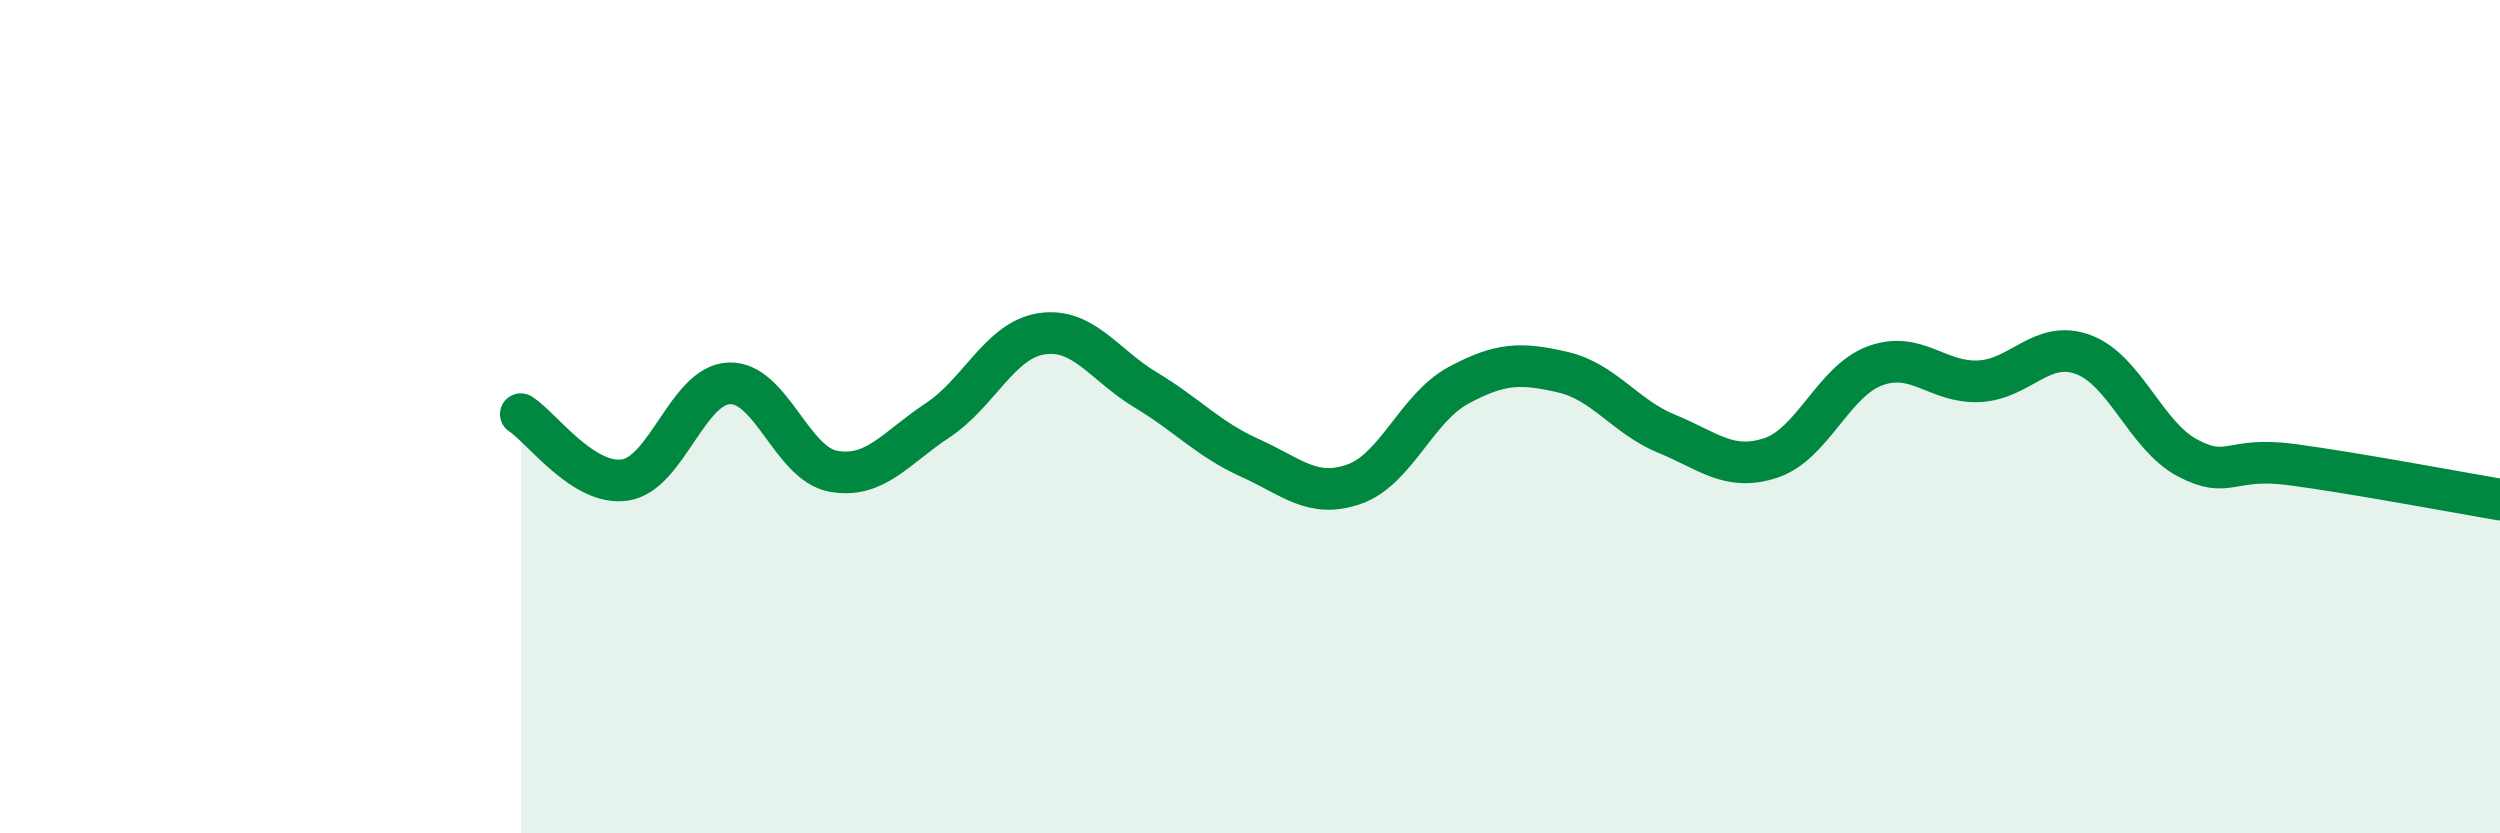 
    <svg width="60" height="20" viewBox="0 0 60 20" xmlns="http://www.w3.org/2000/svg">
      <path
        d="M 12.5,9.94 C 13,10.26 14,11.67 15,11.52 C 16,11.37 16.5,9.24 17.5,9.2 C 18.5,9.16 19,11.13 20,11.31 C 21,11.49 21.5,10.75 22.5,10.09 C 23.5,9.43 24,8.16 25,8.01 C 26,7.86 26.5,8.76 27.5,9.36 C 28.5,9.96 29,10.54 30,10.99 C 31,11.44 31.5,11.97 32.5,11.62 C 33.5,11.27 34,9.79 35,9.25 C 36,8.71 36.5,8.7 37.5,8.93 C 38.5,9.16 39,10 40,10.41 C 41,10.82 41.5,11.32 42.5,10.99 C 43.5,10.66 44,9.15 45,8.78 C 46,8.41 46.5,9.2 47.5,9.15 C 48.5,9.1 49,8.14 50,8.51 C 51,8.88 51.5,10.46 52.5,10.99 C 53.5,11.52 53.5,10.95 55,11.15 C 56.5,11.35 59,11.82 60,11.99L60 20L12.5 20Z"
        fill="#008740"
        opacity="0.1"
        stroke-linecap="round"
        stroke-linejoin="round"
      />
      <path
        d="M 12.5,9.94 C 13,10.26 14,11.67 15,11.52 C 16,11.37 16.5,9.24 17.5,9.2 C 18.5,9.16 19,11.13 20,11.31 C 21,11.49 21.5,10.75 22.5,10.09 C 23.5,9.43 24,8.16 25,8.01 C 26,7.86 26.5,8.76 27.5,9.36 C 28.5,9.96 29,10.54 30,10.99 C 31,11.44 31.5,11.97 32.5,11.62 C 33.5,11.27 34,9.79 35,9.25 C 36,8.71 36.5,8.7 37.5,8.93 C 38.5,9.16 39,10 40,10.41 C 41,10.82 41.5,11.32 42.5,10.99 C 43.5,10.66 44,9.15 45,8.78 C 46,8.41 46.5,9.2 47.5,9.15 C 48.5,9.1 49,8.14 50,8.51 C 51,8.88 51.5,10.46 52.5,10.99 C 53.5,11.52 53.5,10.95 55,11.15 C 56.5,11.35 59,11.82 60,11.99"
        stroke="#008740"
        stroke-width="1"
        fill="none"
        stroke-linecap="round"
        stroke-linejoin="round"
      />
    </svg>
  